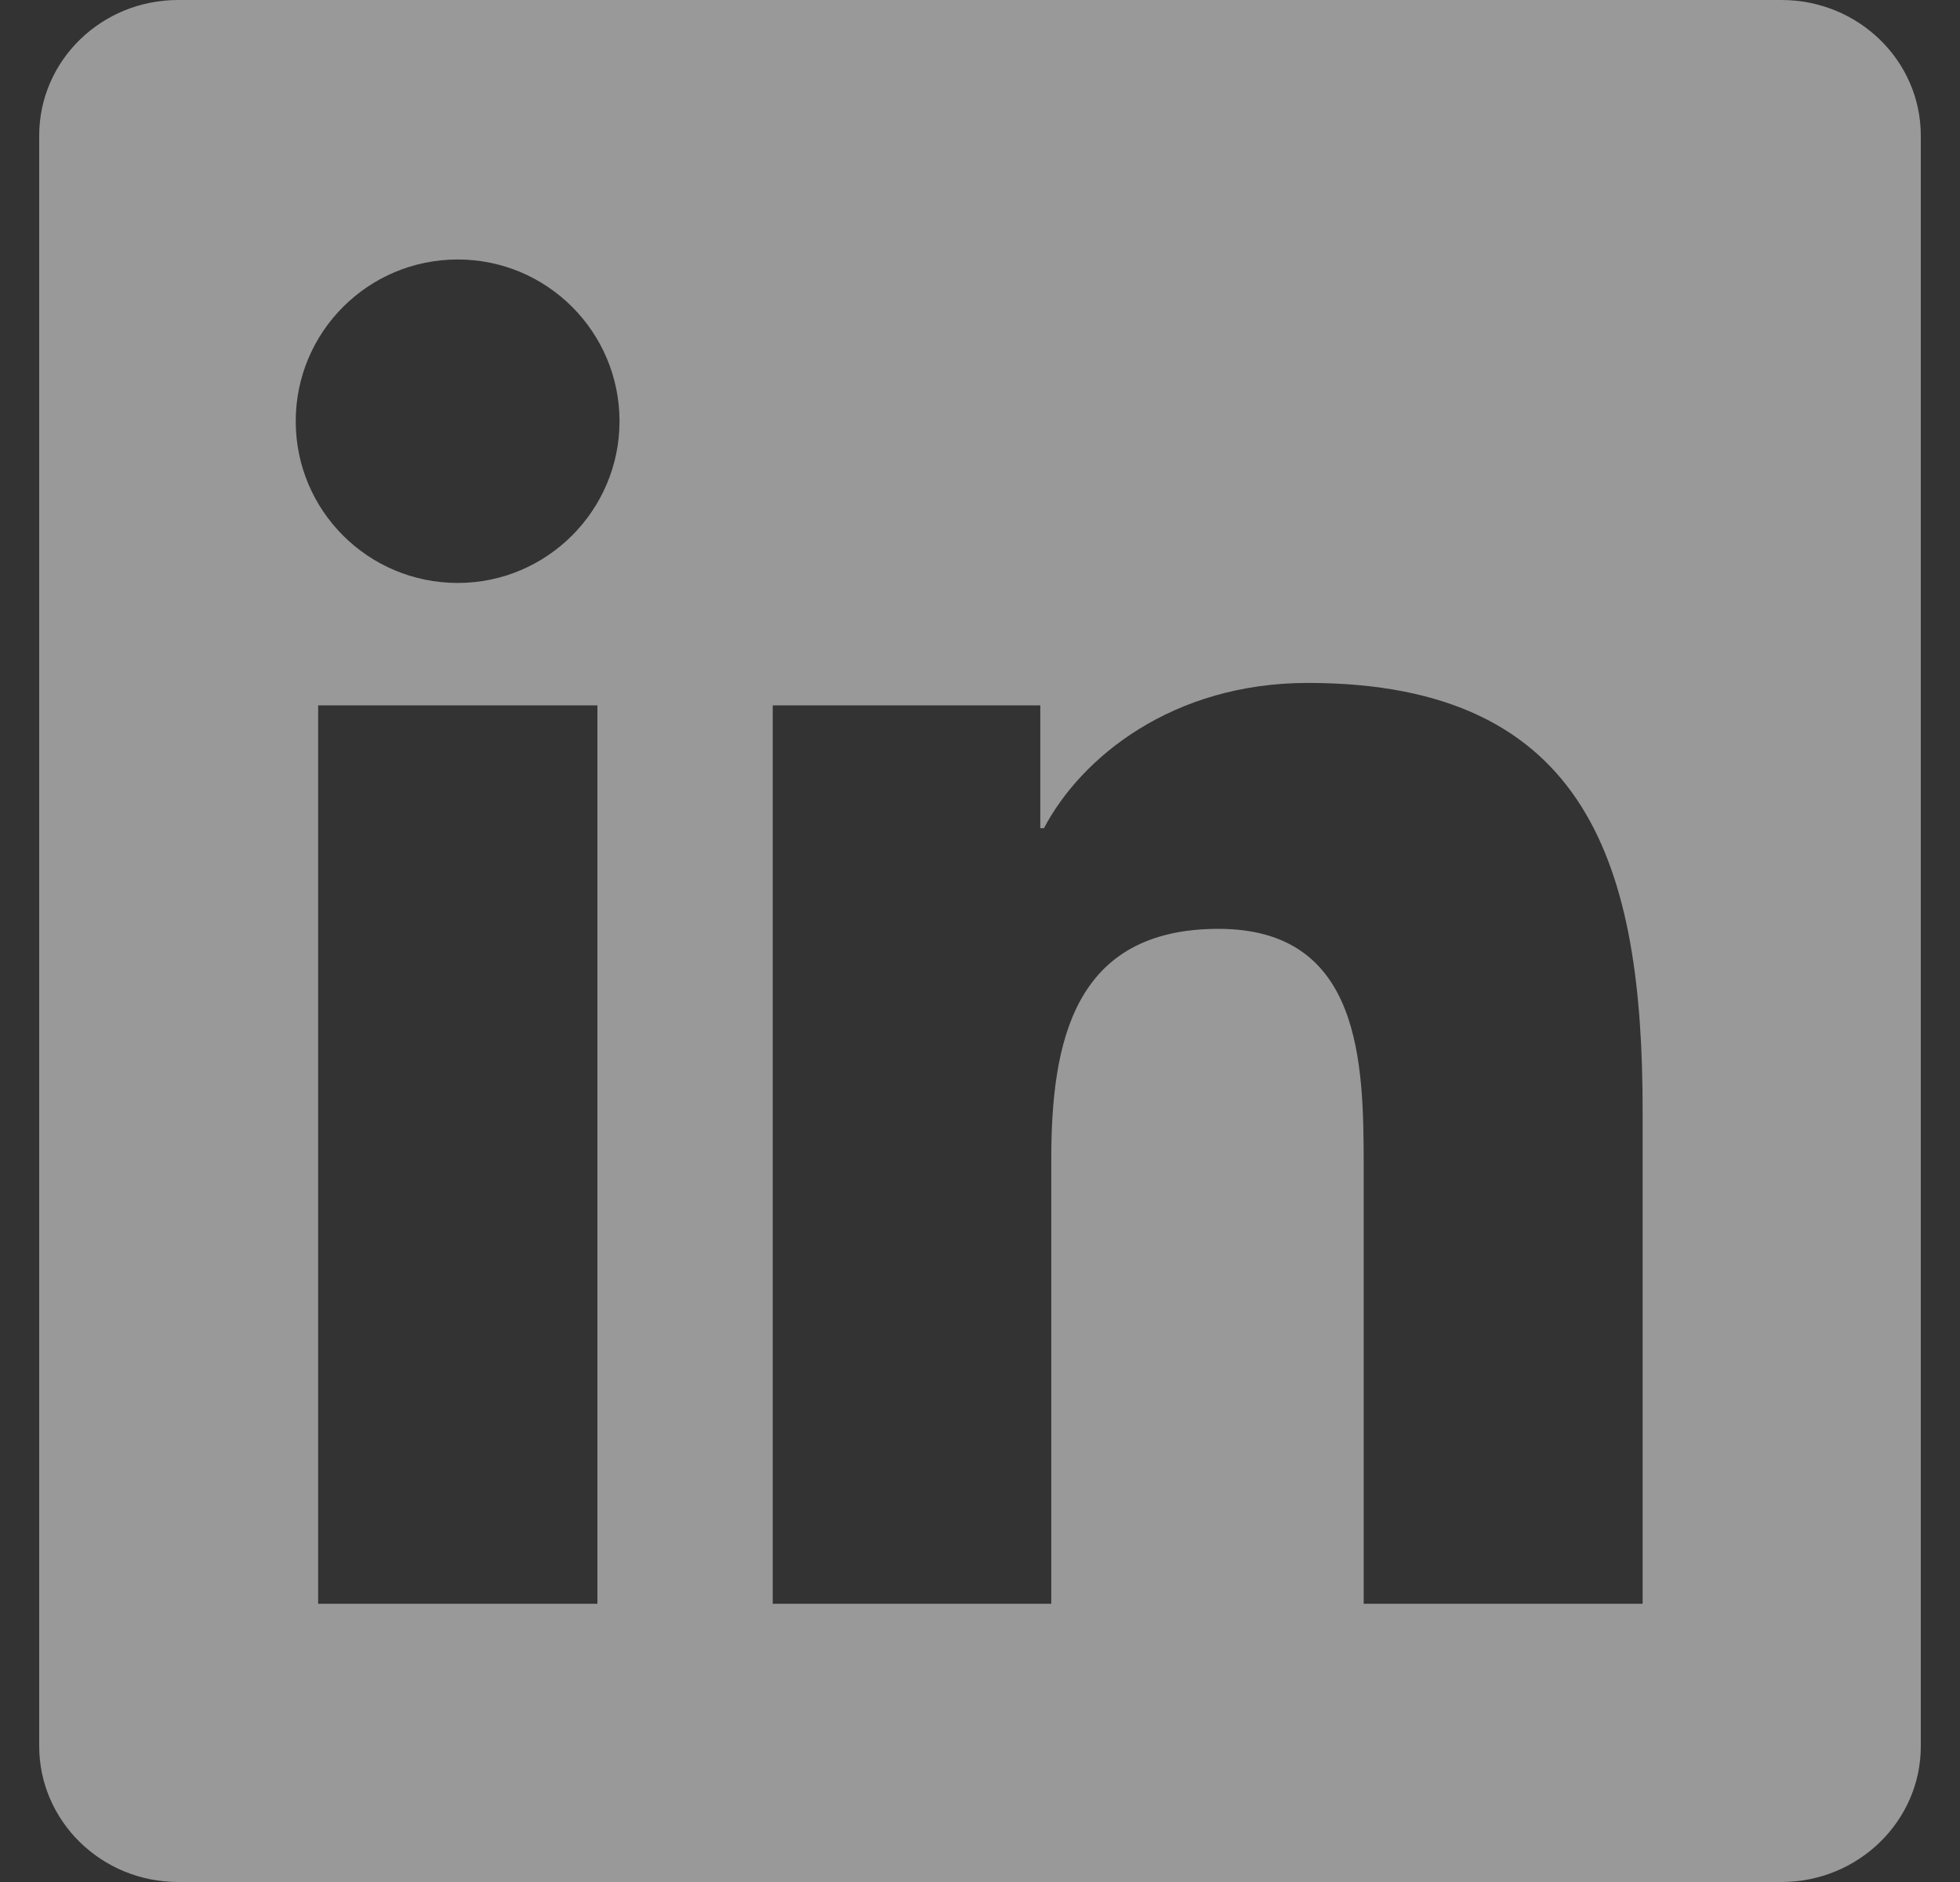 <svg width="25" height="24" viewBox="0 0 25 24" fill="none" xmlns="http://www.w3.org/2000/svg">
<rect x="0" y="0" width="25" height="24" fill="#333333" stroke="none"/>
<g opacity="0.5" clip-path="url(#clip0_10243_61481)">
<path d="M22.723 0H2.272C1.292 0 0.5 0.773 0.5 1.73V22.266C0.5 23.222 1.292 24 2.272 24H22.723C23.703 24 24.5 23.222 24.5 22.27V1.73C24.5 0.773 23.703 0 22.723 0ZM7.62 20.452H4.058V8.995H7.62V20.452ZM5.839 7.434C4.695 7.434 3.772 6.511 3.772 5.372C3.772 4.233 4.695 3.309 5.839 3.309C6.978 3.309 7.902 4.233 7.902 5.372C7.902 6.506 6.978 7.434 5.839 7.434ZM20.952 20.452H17.394V14.883C17.394 13.556 17.37 11.845 15.542 11.845C13.691 11.845 13.409 13.294 13.409 14.789V20.452H9.856V8.995H13.269V10.561H13.316C13.789 9.661 14.952 8.709 16.681 8.709C20.286 8.709 20.952 11.081 20.952 14.166V20.452V20.452Z" fill="white"/>
</g>
<defs>
<clipPath id="clip0_10243_61481">
<rect width="24" height="24" fill="white" transform="translate(0.5)"/>
</clipPath>
</defs>
</svg>

